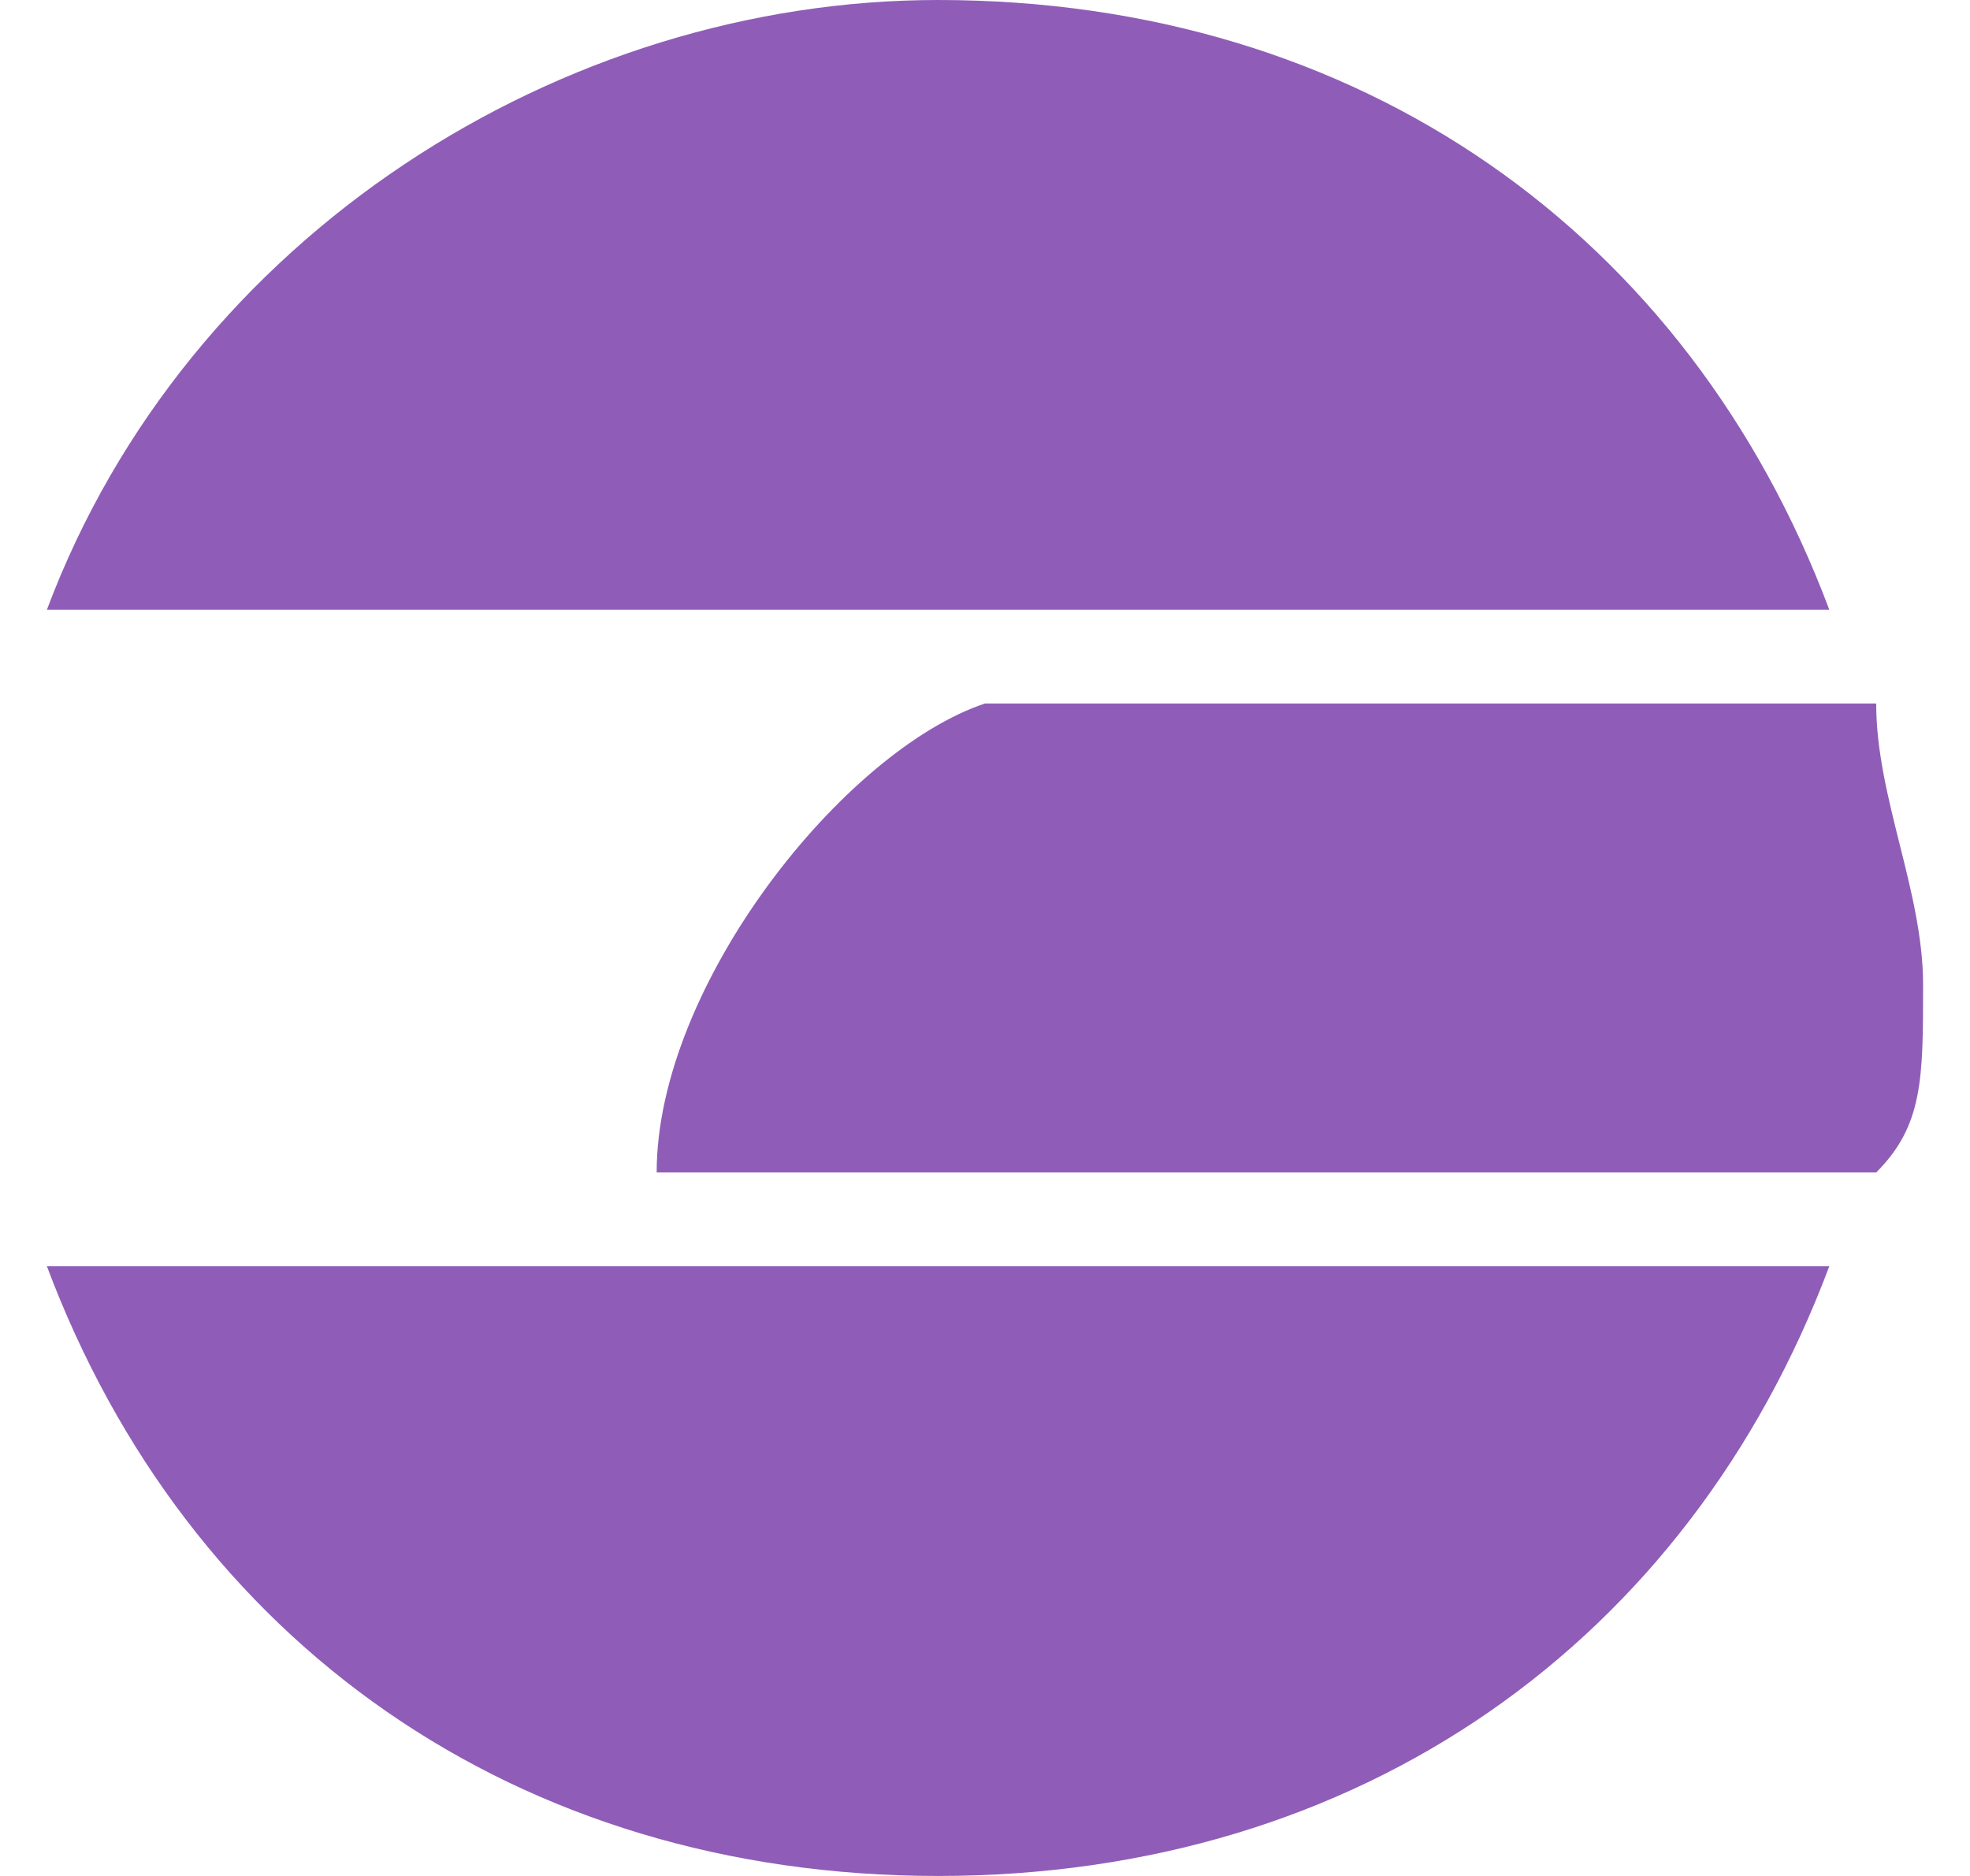 <?xml version="1.0" encoding="UTF-8"?>
<!DOCTYPE svg PUBLIC "-//W3C//DTD SVG 1.0//EN" "http://www.w3.org/TR/2001/REC-SVG-20010904/DTD/svg10.dtd">
<!-- Creator: CorelDRAW X8 -->
<svg xmlns="http://www.w3.org/2000/svg" xml:space="preserve" width="42px" height="40px" version="1.0" style="shape-rendering:geometricPrecision; text-rendering:geometricPrecision; image-rendering:optimizeQuality; fill-rule:evenodd; clip-rule:evenodd"
viewBox="0 0 42 40"
 xmlns:xlink="http://www.w3.org/1999/xlink"
 enable-background="new 0 0 42 40">
 <defs>
  <style type="text/css">
   <![CDATA[
    .fil0 {fill:#8F5DB7}
   ]]>
  </style>
 </defs>
 <g id="Слой_x0020_1">
  <g id="_2460004980672">
   <g>
    <path class="fil0" d="M39 27c-3,8 -10,13 -19,13 -9,0 -16,-5 -19,-13l38 0zm-38 0l38 0 -38 0z"/>
   </g>
   <g>
    <path class="fil0" d="M1 13c3,-8 11,-13 19,-13 9,0 16,5 19,13l-38 0zm38 0l-38 0 38 0z"/>
   </g>
   <g>
    <path class="fil0" d="M14 25l26 0c1,-1 1,-2 1,-4 0,-2 -1,-4 -1,-6l-19 0 -7 10zm7 -10c-3,1 -7,6 -7,10l7 -10z"/>
   </g>
  </g>
 </g>
</svg>
